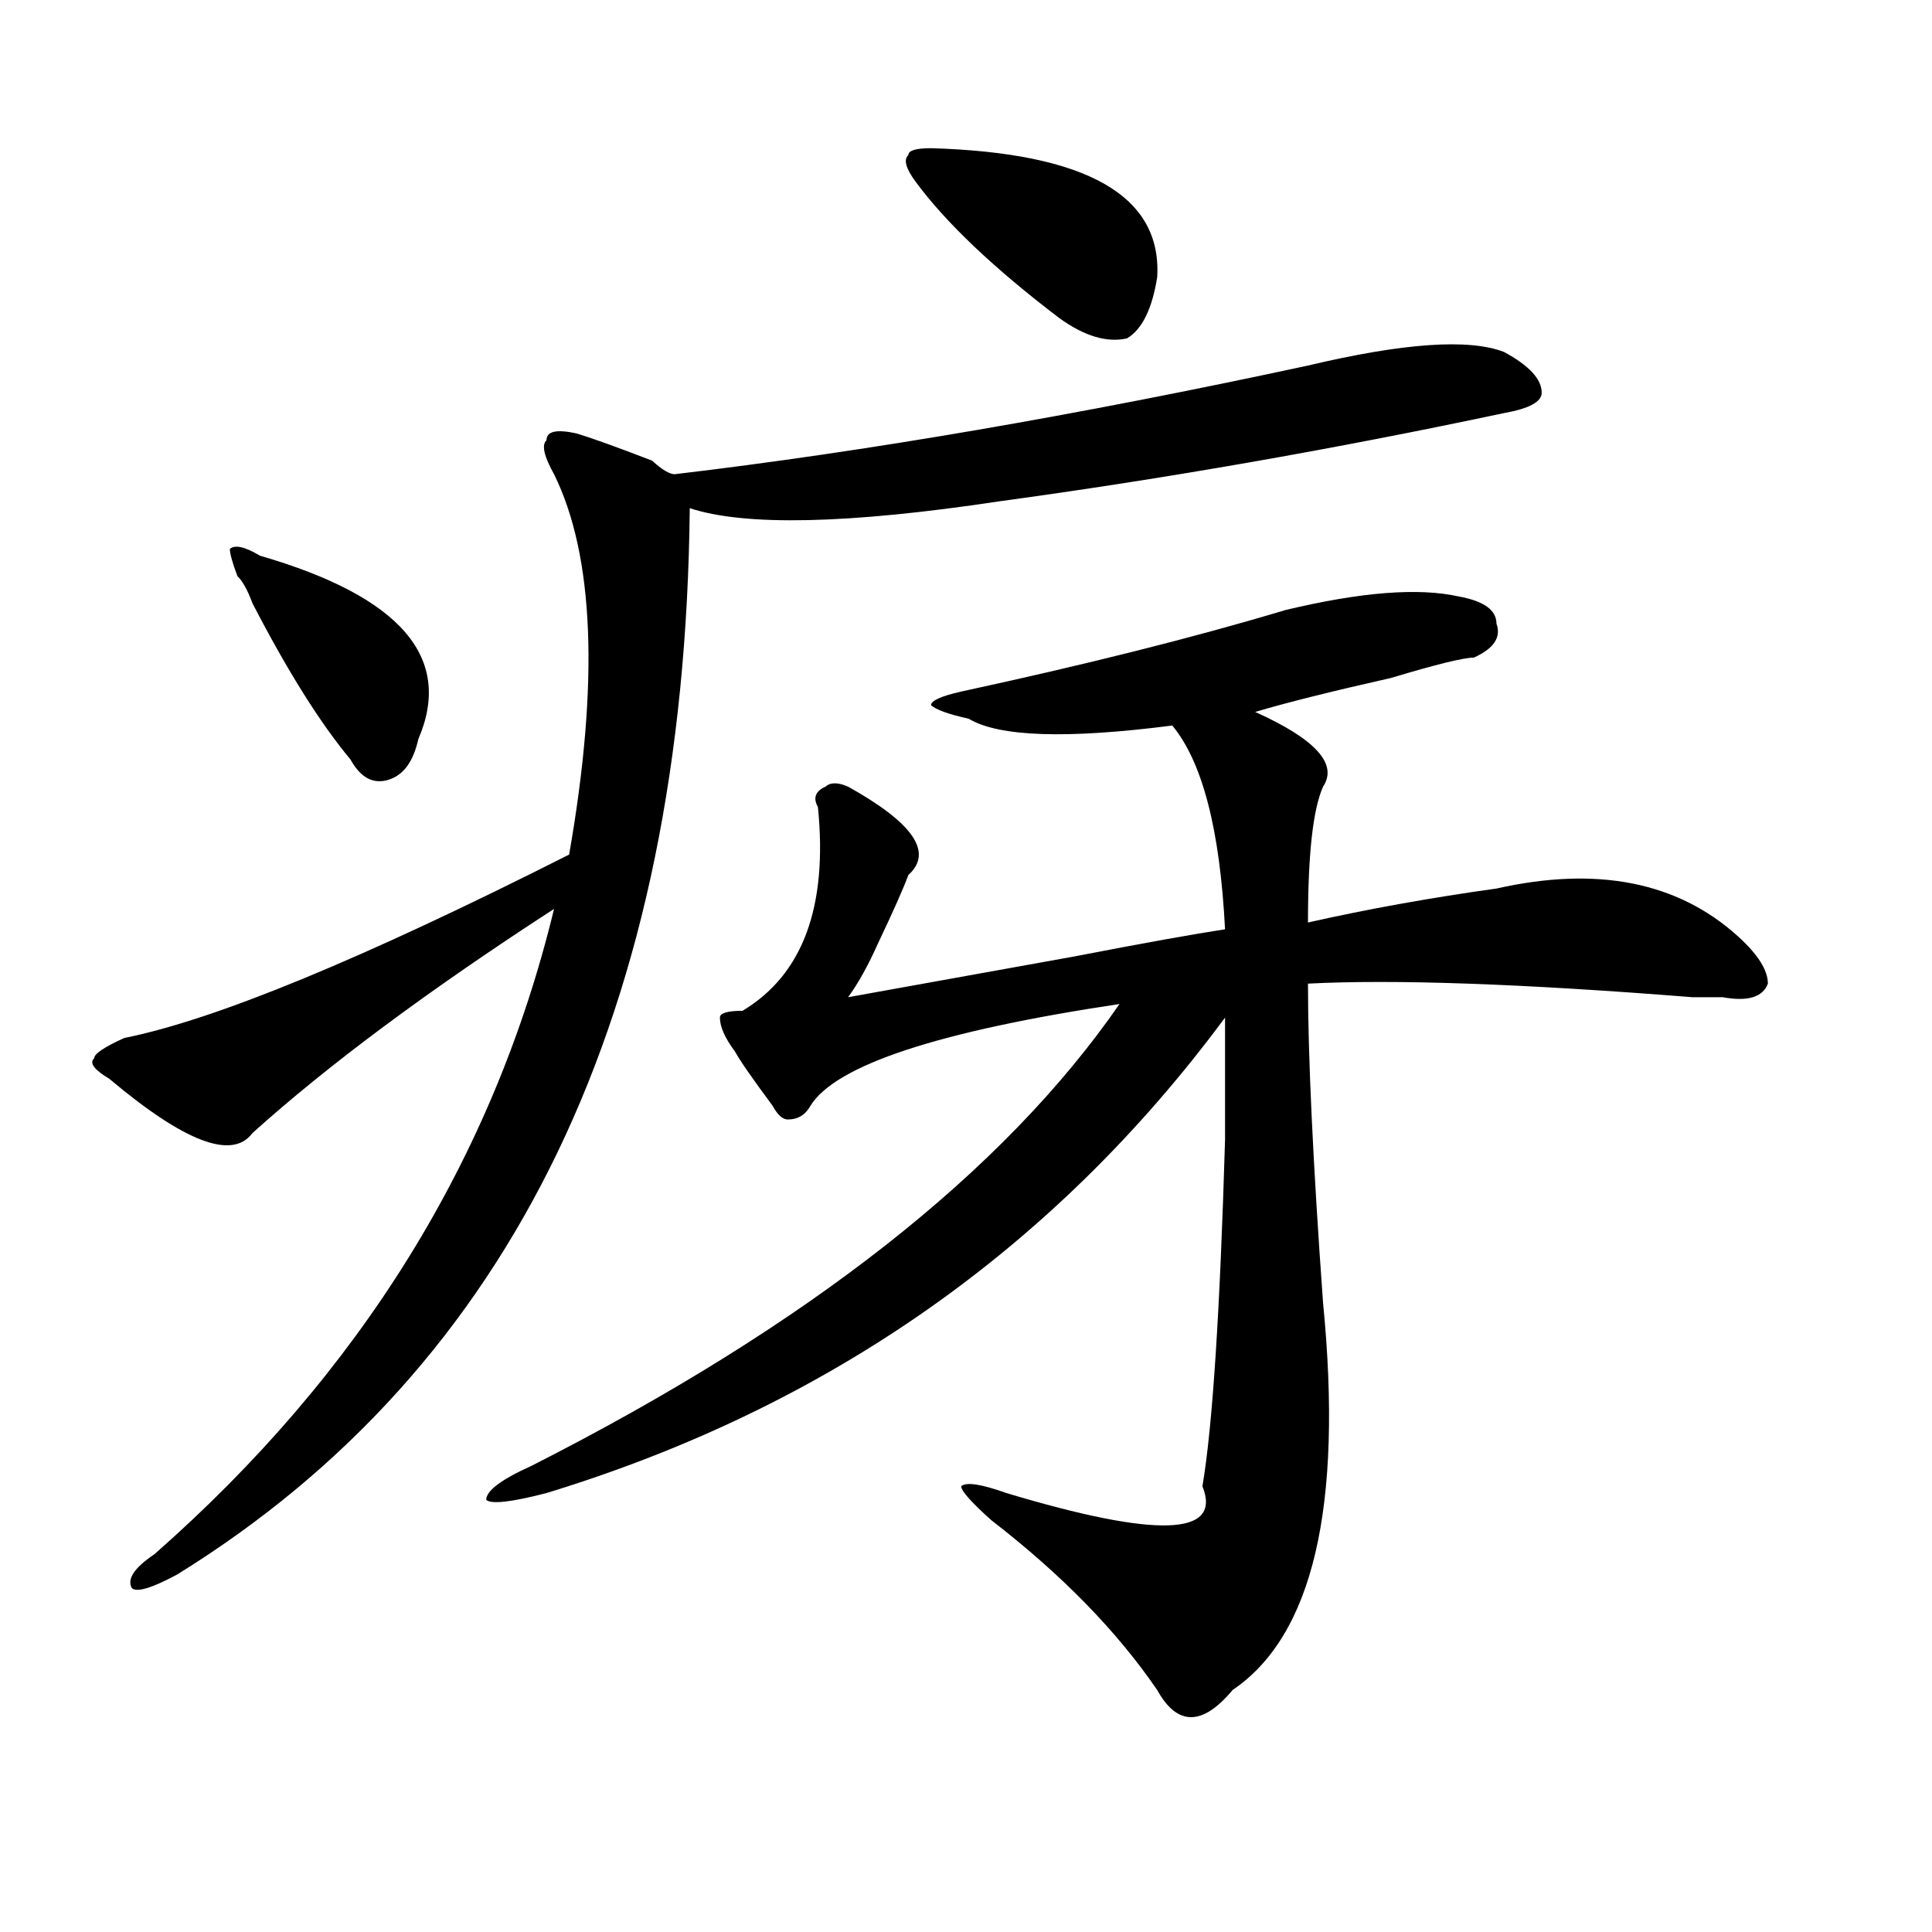 <?xml version="1.0" encoding="utf-8"?>
<!-- Generator: Adobe Illustrator 16.0.0, SVG Export Plug-In . SVG Version: 6.00 Build 0)  -->
<!DOCTYPE svg PUBLIC "-//W3C//DTD SVG 1.1//EN" "http://www.w3.org/Graphics/SVG/1.1/DTD/svg11.dtd">
<svg version="1.1" id="图层_1" xmlns="http://www.w3.org/2000/svg" xmlns:xlink="http://www.w3.org/1999/xlink" x="0px" y="0px"
	 width="1000px" height="1000px" viewBox="0 0 1000 1000" enable-background="new 0 0 1000 1000" xml:space="preserve">
<path d="M677.008,189.203c49.39-11.7,83.229-14.063,101.461-7.031c12.987,7.031,19.512,14.063,19.512,21.094
	c0,4.724-6.524,8.239-19.512,10.547c-88.474,18.786-175.605,34.003-261.457,45.703c-78.047,11.756-131.399,12.909-159.996,3.516
	c-2.622,260.156-91.095,444.178-265.359,551.953c-13.048,7.031-20.853,9.338-23.414,7.031c-2.622-4.725,1.28-10.547,11.707-17.578
	c106.644-93.713,175.605-205.06,206.824-333.984c-65.06,42.188-117.07,80.859-156.094,116.016
	c-10.427,14.063-35.121,4.725-74.145-28.125c-7.805-4.669-10.427-8.185-7.805-10.547c0-2.307,5.183-5.822,15.609-10.547
	c46.828-9.338,123.534-40.979,230.238-94.922c15.609-89.044,12.987-154.688-7.805-196.875c-5.243-9.339-6.524-15.216-3.902-17.578
	c0-4.669,5.183-5.823,15.609-3.516c7.805,2.362,20.792,7.031,39.023,14.063c5.183,4.724,9.085,7.031,11.707,7.031
	C448.05,233.753,557.315,215.021,677.008,189.203z M122.875,298.188c-2.622-7.031-3.902-11.7-3.902-14.063
	c2.562-2.307,7.805-1.153,15.609,3.516c72.804,21.094,100.12,52.734,81.949,94.922c-2.622,11.756-7.805,18.787-15.609,21.094
	c-7.805,2.362-14.329-1.153-19.512-10.547c-15.609-18.731-32.56-45.703-50.73-80.859
	C128.058,305.219,125.437,300.55,122.875,298.188z M665.301,315.766c39.023-9.338,68.901-11.7,89.754-7.031
	c12.987,2.362,19.512,7.031,19.512,14.063c2.562,7.031-1.341,12.909-11.707,17.578c-5.243,0-19.512,3.516-42.926,10.547
	c-31.219,7.031-54.633,12.909-70.242,17.578c31.219,14.063,42.926,26.972,35.121,38.672c-5.243,11.756-7.805,35.156-7.805,70.313
	c31.219-7.031,63.718-12.854,97.559-17.578c52.011-11.7,93.656-3.516,124.875,24.609c10.366,9.394,15.609,17.578,15.609,24.609
	c-2.622,7.031-10.427,9.394-23.414,7.031c-5.243,0-10.427,0-15.609,0c-88.474-7.031-154.813-9.338-199.02-7.031
	c0,37.519,2.562,92.615,7.805,165.234c10.366,105.469-5.243,172.266-46.828,200.391c-15.609,18.731-28.657,18.731-39.023,0
	c-20.853-30.487-49.45-59.766-85.852-87.891c-10.427-9.338-15.609-15.216-15.609-17.578c2.562-2.307,10.366-1.153,23.414,3.516
	c78.047,23.456,111.827,22.303,101.461-3.516c5.183-30.432,9.085-90.197,11.707-179.297c0-25.763,0-46.856,0-63.281
	c-88.474,119.531-205.544,201.6-351.211,246.094c-18.231,4.725-28.657,5.878-31.219,3.516c0-4.669,7.805-10.547,23.414-17.578
	c143.046-72.619,244.507-152.325,304.383-239.063c-93.656,14.063-147.009,31.641-159.996,52.734
	c-2.622,4.725-6.524,7.031-11.707,7.031c-2.622,0-5.243-2.307-7.805-7.031c-10.427-14.063-16.95-23.4-19.512-28.125
	c-5.243-7.031-7.805-12.854-7.805-17.578c0-2.307,3.902-3.516,11.707-3.516c31.219-18.731,44.206-53.888,39.023-105.469
	c-2.622-4.669-1.341-8.185,3.902-10.547c2.562-2.307,6.464-2.307,11.707,0c33.78,18.787,44.206,34.003,31.219,45.703
	c-2.622,7.031-7.805,18.787-15.609,35.156c-5.243,11.756-10.427,21.094-15.609,28.125c25.976-4.669,64.999-11.7,117.07-21.094
	c36.401-7.031,62.438-11.7,78.047-14.063c-2.622-51.525-11.707-86.682-27.316-105.469c-54.633,7.031-89.754,5.878-105.363-3.516
	c-10.427-2.307-16.95-4.669-19.512-7.031c0-2.307,5.183-4.669,15.609-7.031C562.499,343.891,618.473,329.828,665.301,315.766z
	 M474.086,94.281c-5.243-7.031-6.524-11.7-3.902-14.063c0-2.308,3.902-3.516,11.707-3.516
	c80.608,2.362,119.632,24.609,117.07,66.797c-2.622,16.425-7.805,26.972-15.609,31.641c-10.427,2.362-22.134-1.153-35.121-10.547
	C514.39,138.831,489.695,115.375,474.086,94.281z"/>
</svg>
